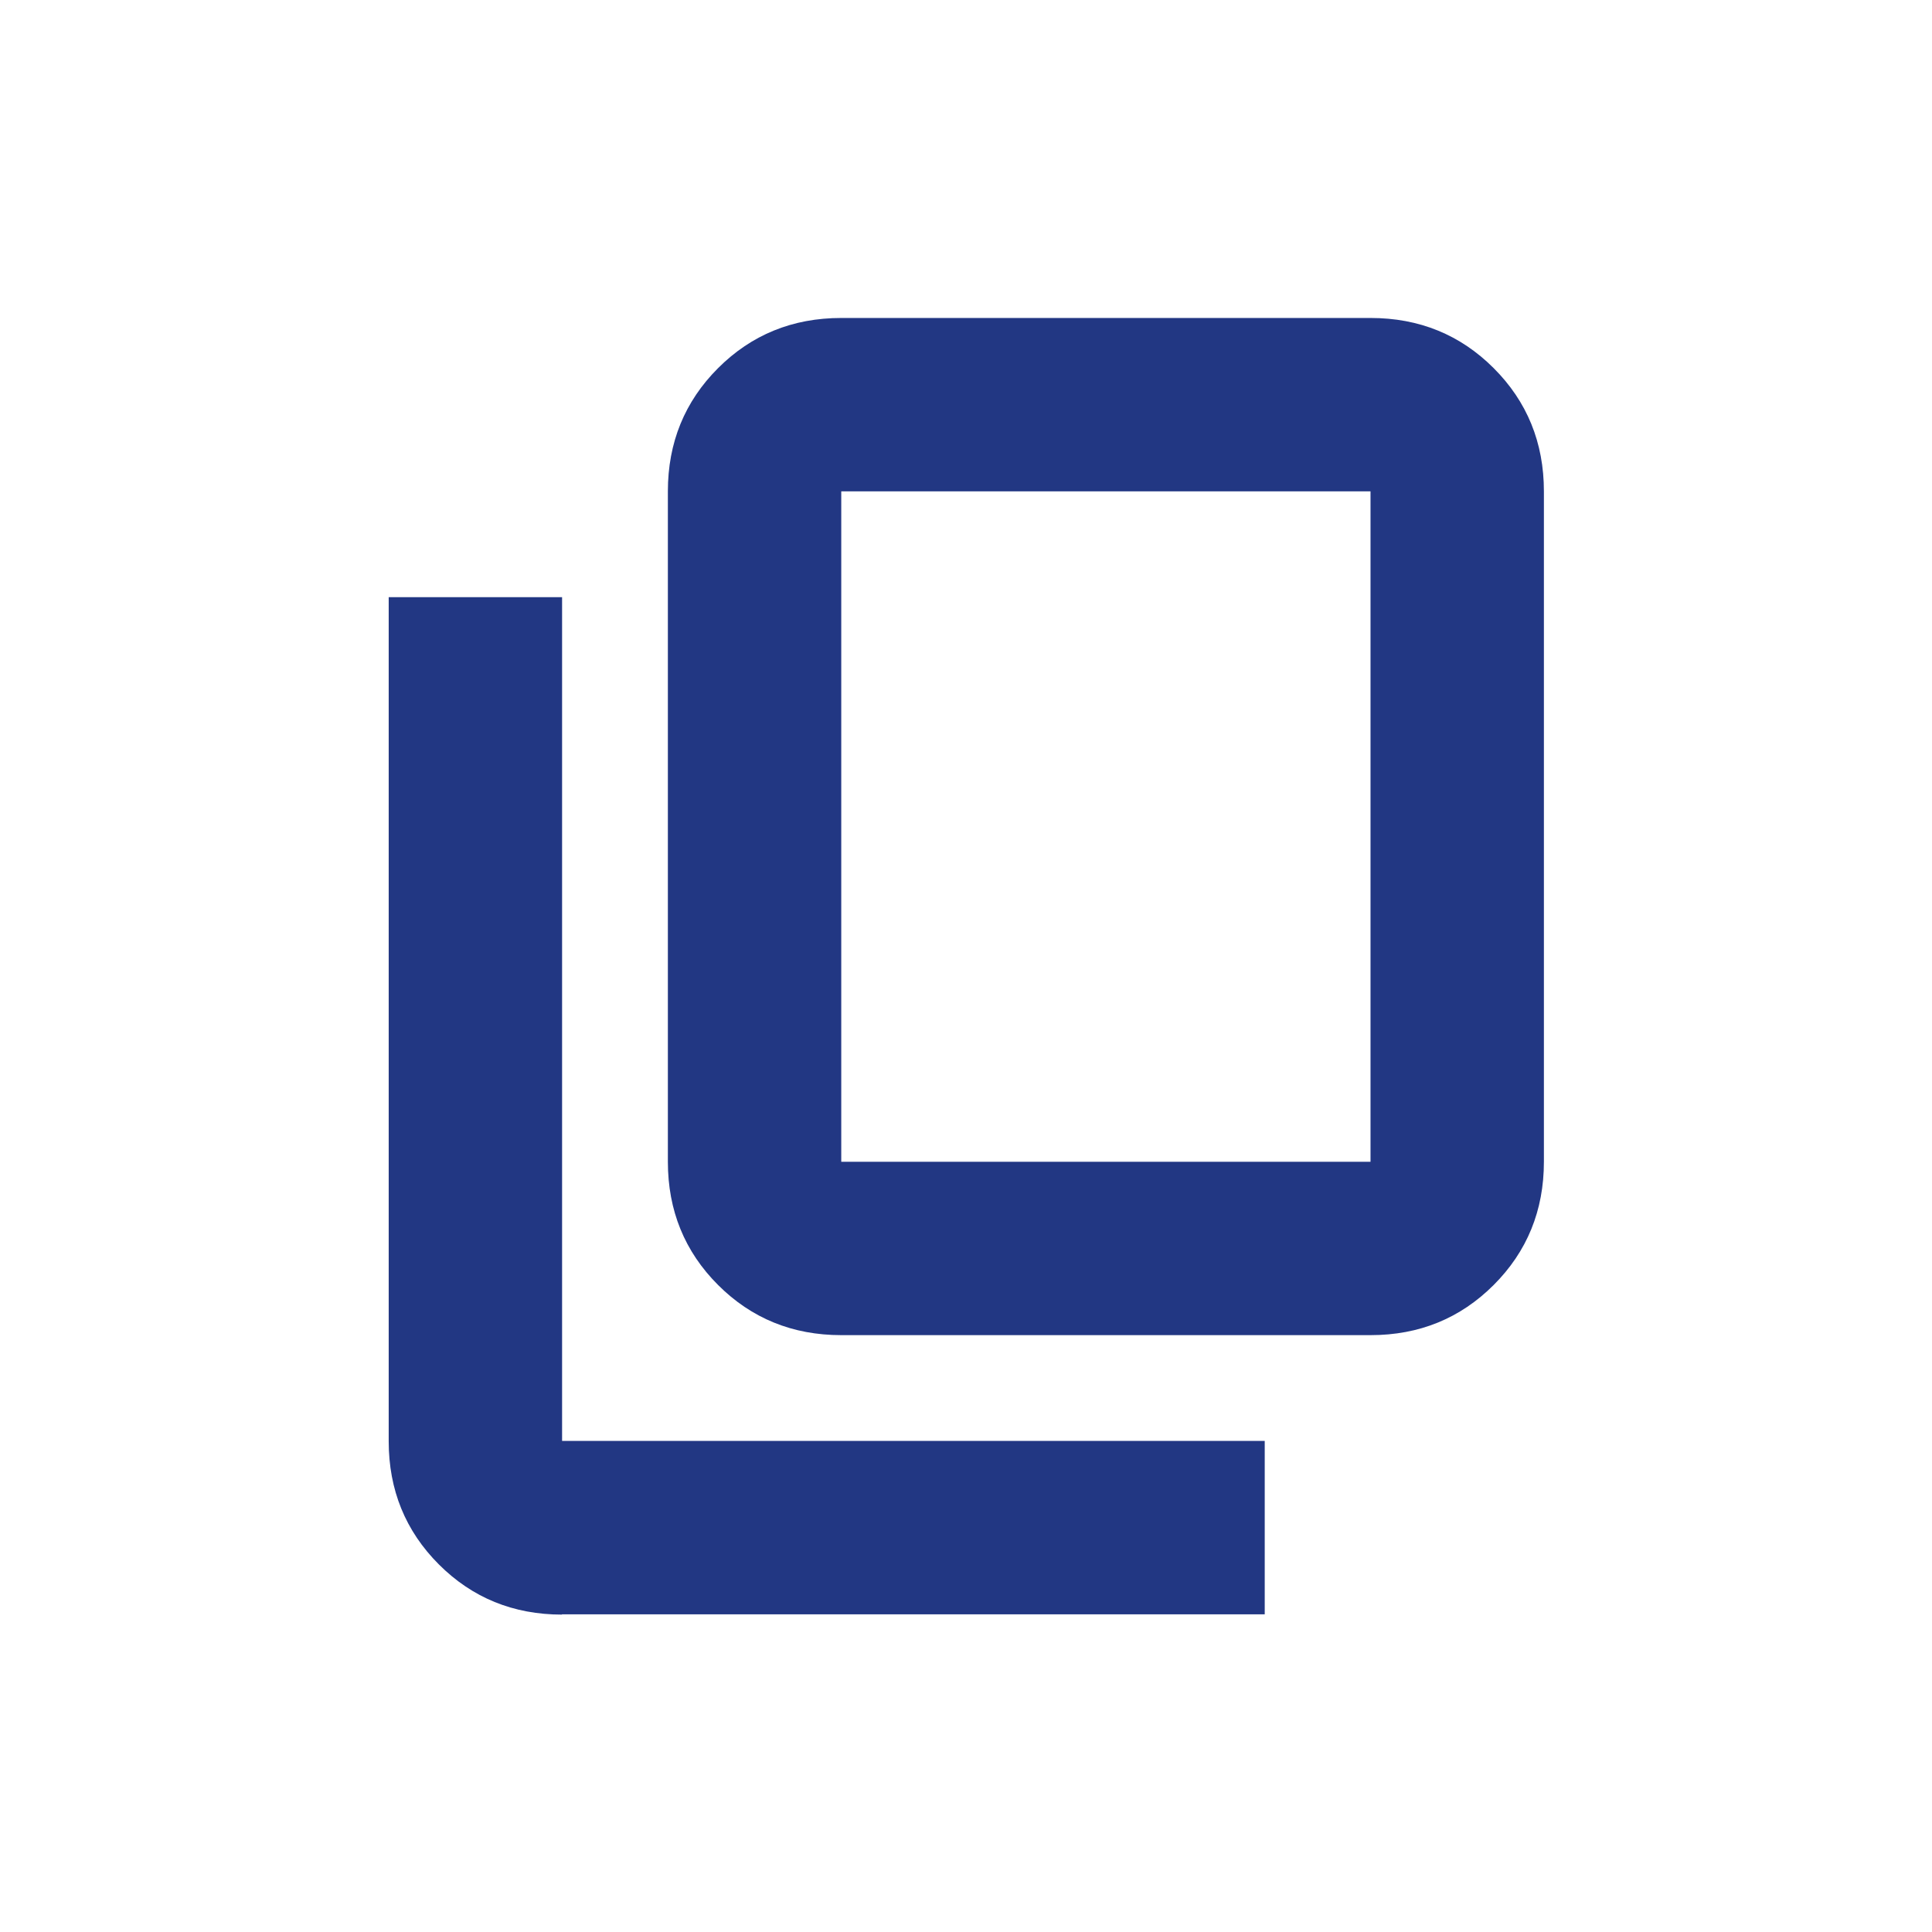 <svg width="74" height="74" viewBox="0 0 74 74" fill="none" xmlns="http://www.w3.org/2000/svg">
<path d="M32.222 51.139C30.354 51.139 28.781 50.495 27.503 49.217C26.225 47.939 25.581 46.366 25.581 44.498V18.82C25.581 16.952 26.225 15.379 27.503 14.101C28.781 12.823 30.354 12.179 32.222 12.179H52.494C54.362 12.179 55.934 12.823 57.212 14.101C58.49 15.379 59.135 16.952 59.135 18.82V44.498C59.135 46.366 58.49 47.939 57.212 49.217C55.934 50.495 54.362 51.139 52.494 51.139H32.222ZM32.222 44.498H52.494V18.82H32.222V44.498ZM21.529 61.843C19.661 61.843 18.088 61.199 16.81 59.921C15.532 58.643 14.888 57.07 14.888 55.202V22.872H21.529V55.191H48.442V61.832H21.518L21.529 61.843Z" fill="#223783"/>
</svg>
